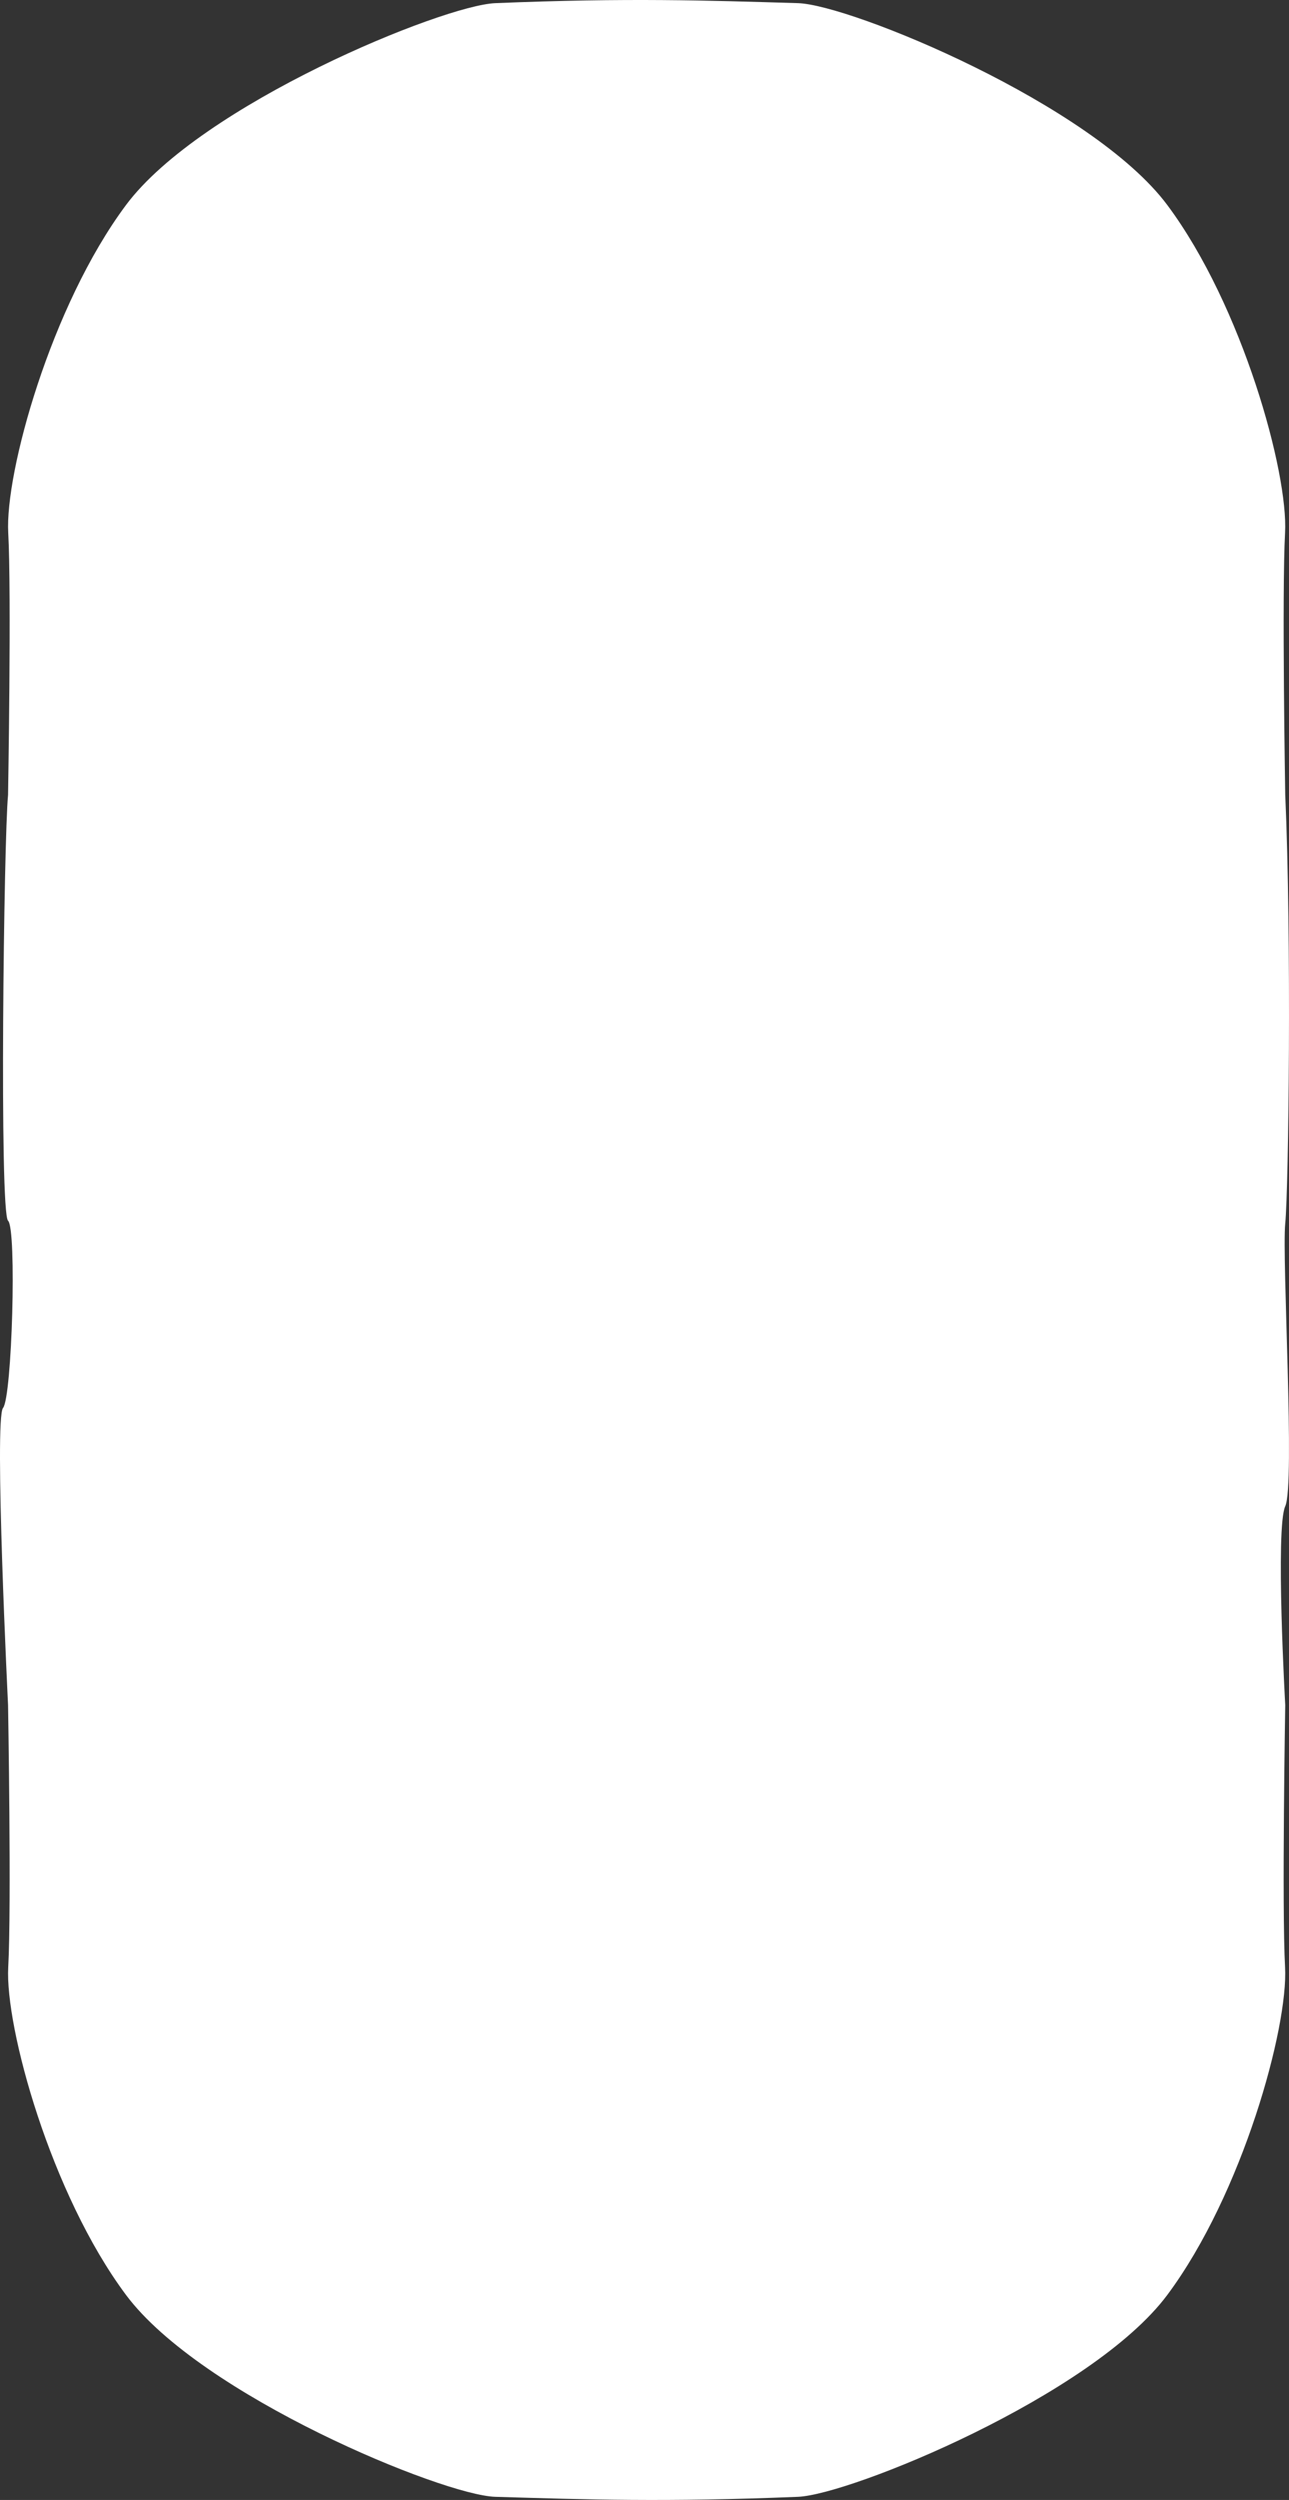 <svg width="294" height="570" viewBox="0 0 294 570" fill="none" xmlns="http://www.w3.org/2000/svg">
<rect x="0" y="0" width="294" height="570" fill="#333333" stroke="none"/>
<path d="M1.838 388.765C1.838 388.765 2.624 434.838 1.878 448.532C1.132 462.227 11.568 500.191 28.717 523.221C45.867 546.251 101.017 568.923 112.958 569.281C133.83 569.904 151.725 570.526 182.023 569.281C193.958 568.79 249.122 546.251 266.264 523.221C283.407 500.191 293.849 462.221 293.103 448.532C292.357 434.843 293.143 388.765 293.143 388.765C293.143 388.765 290.872 348.403 293.143 343.427C295.414 338.451 292.357 287.044 293.143 278.954C293.928 270.864 294.595 213.6 293.143 181.235C293.143 181.235 292.357 135.162 293.103 121.468C293.849 107.773 283.413 69.809 266.264 46.779C249.115 23.749 193.971 1.077 182.023 0.719C161.151 0.096 143.256 -0.526 112.958 0.719C101.024 1.21 45.86 23.749 28.717 46.779C11.575 69.809 1.132 107.773 1.878 121.468C2.624 135.162 1.838 181.235 1.838 181.235C0.868 191.193 -0.168 276.463 1.838 278.331C3.845 280.199 2.749 318.529 0.69 321.02C-1.37 323.511 1.838 388.765 1.838 388.765Z" fill="white"/>
</svg>
